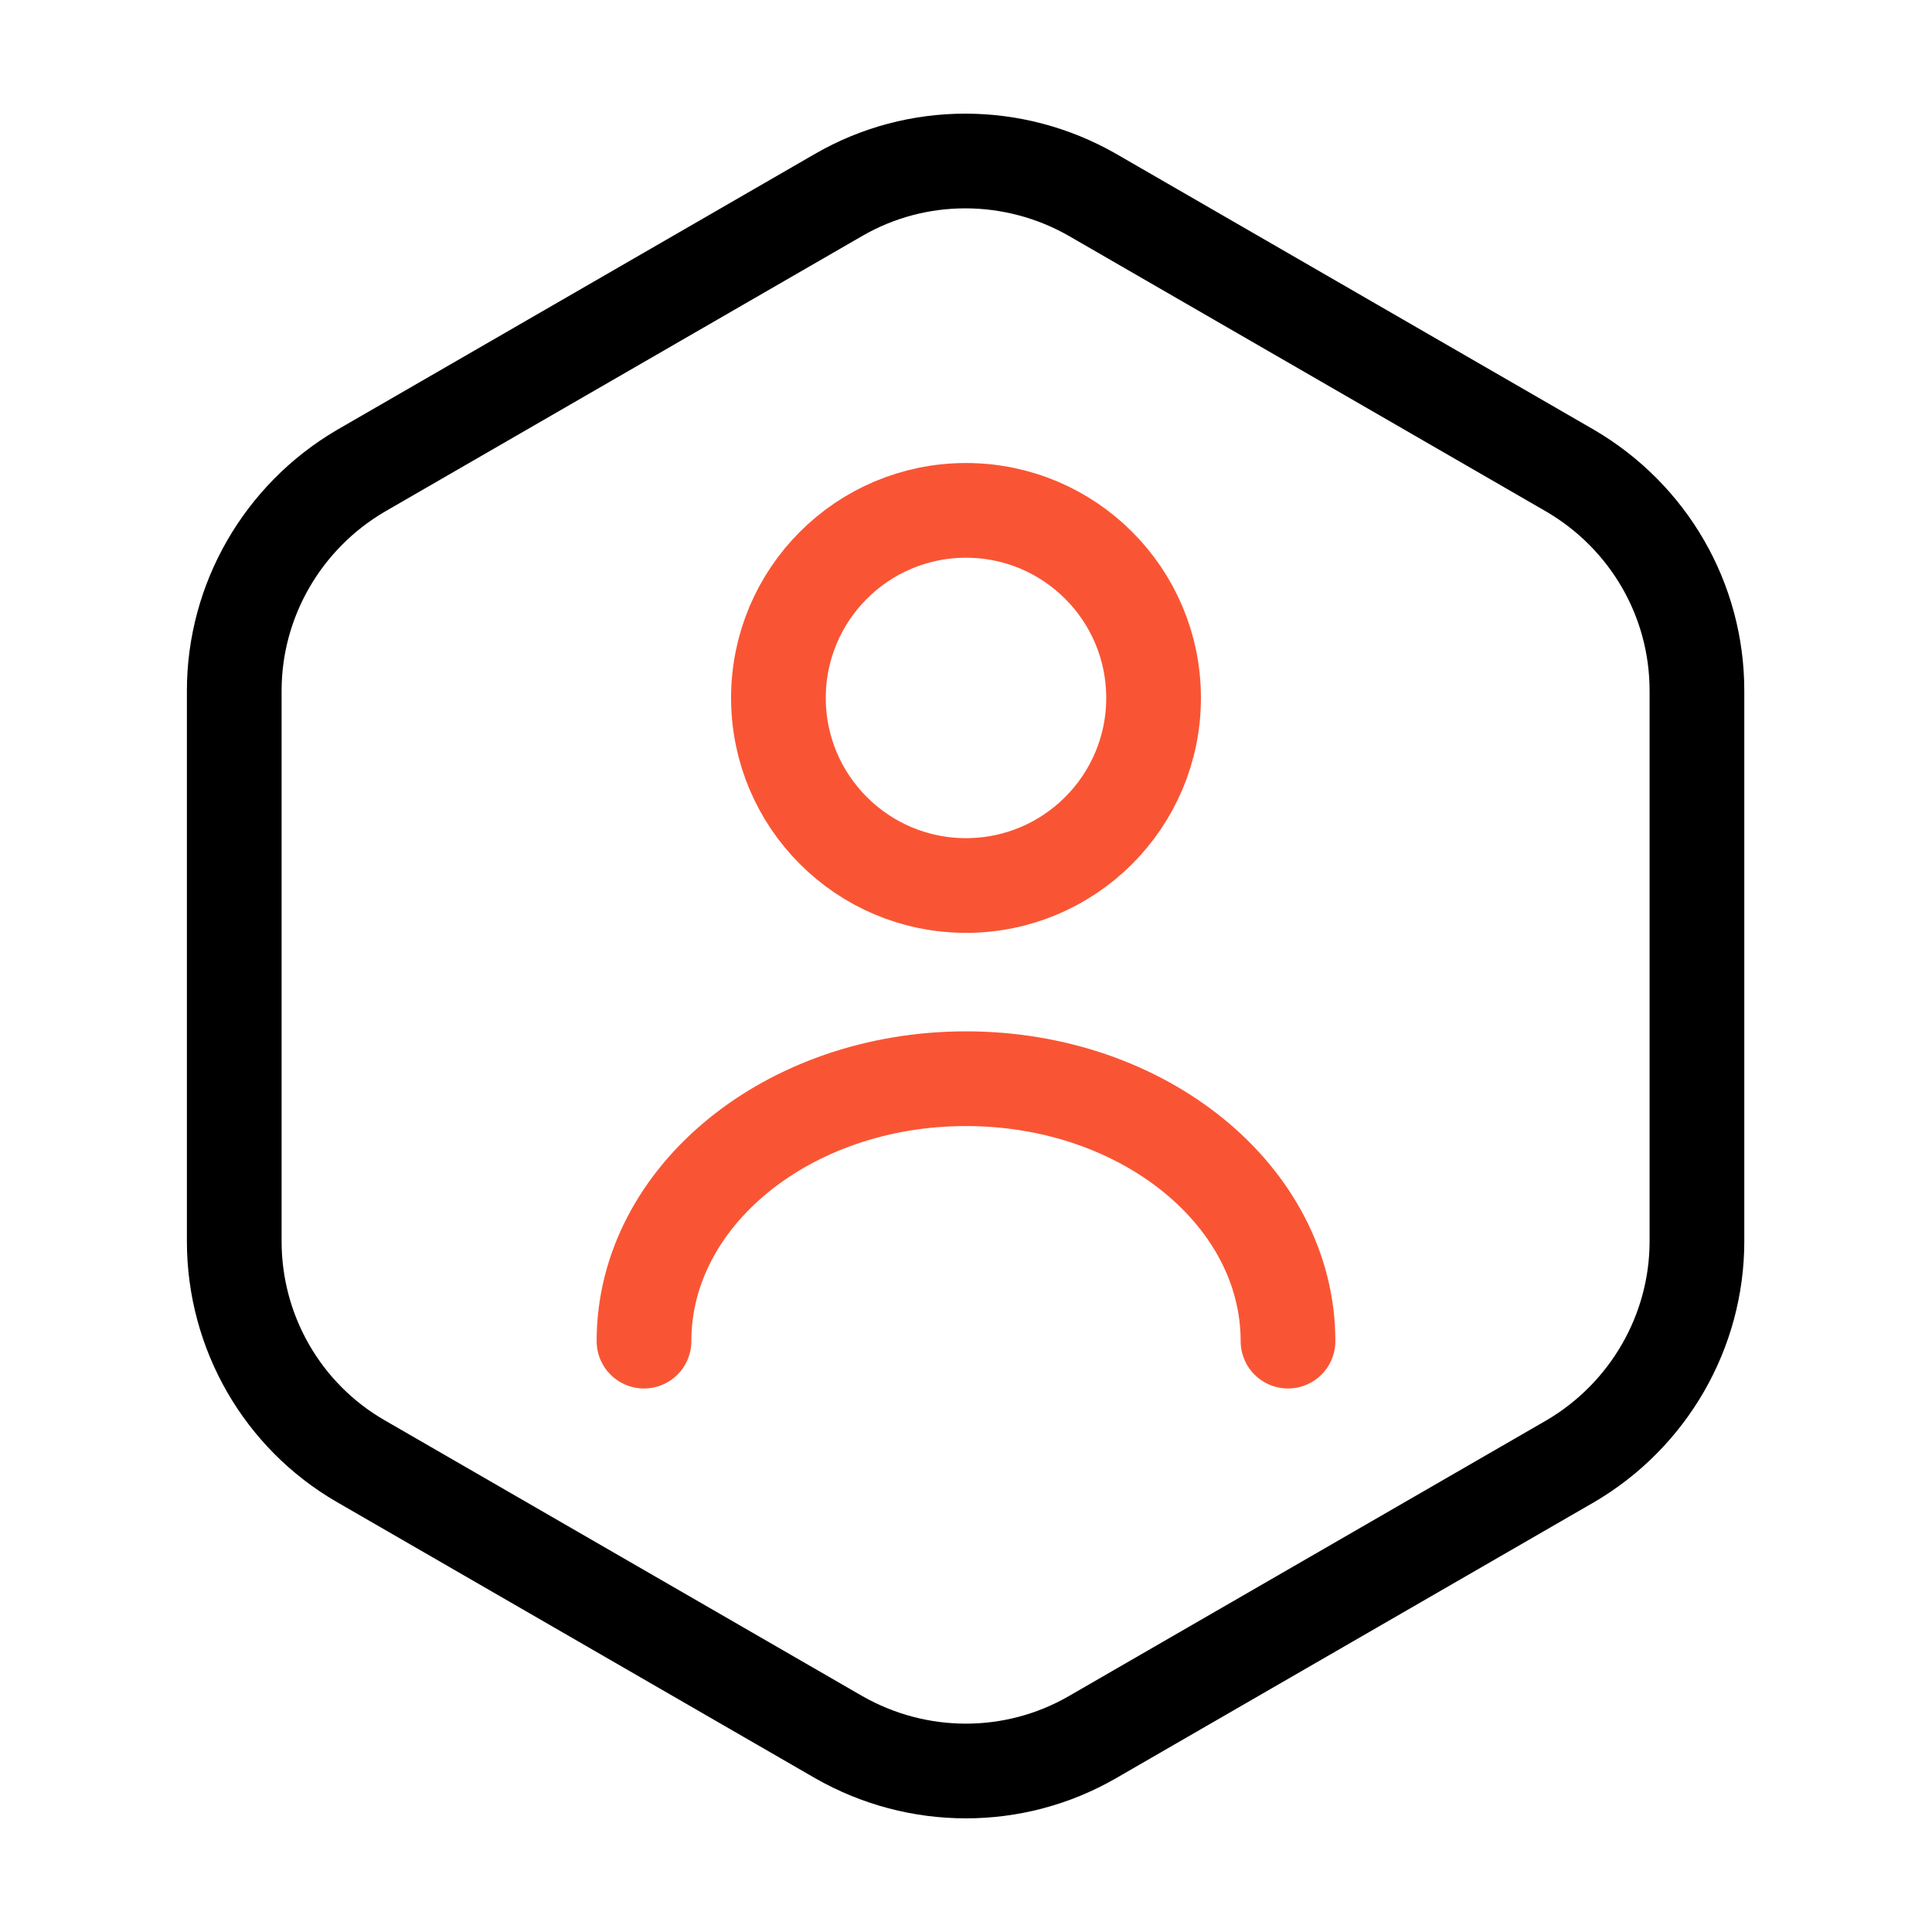 <svg width="102" height="102" viewBox="0 0 102 102" fill="none" xmlns="http://www.w3.org/2000/svg">
<path d="M89.59 36.465V65.535C89.59 70.295 87.04 74.715 82.918 77.138L57.672 91.715C53.55 94.095 48.45 94.095 44.285 91.715L19.04 77.138C14.918 74.758 12.367 70.338 12.367 65.535V36.465C12.367 31.705 14.918 27.285 19.04 24.863L44.285 10.285C48.407 7.905 53.508 7.905 57.672 10.285L82.918 24.863C87.04 27.285 89.59 31.663 89.59 36.465Z" stroke="black" stroke-width="5" stroke-linecap="round" stroke-linejoin="round"/>
<path d="M51 46.75C56.469 46.75 60.903 42.316 60.903 36.847C60.903 31.378 56.469 26.945 51 26.945C45.531 26.945 41.097 31.378 41.097 36.847C41.097 42.316 45.531 46.75 51 46.75Z" stroke="#F95534" stroke-width="5" stroke-linecap="round" stroke-linejoin="round"/>
<path d="M68 70.805C68 63.155 60.392 56.95 51 56.95C41.608 56.95 34 63.155 34 70.805" stroke="#F95534" stroke-width="5" stroke-linecap="round" stroke-linejoin="round"/>
</svg>
